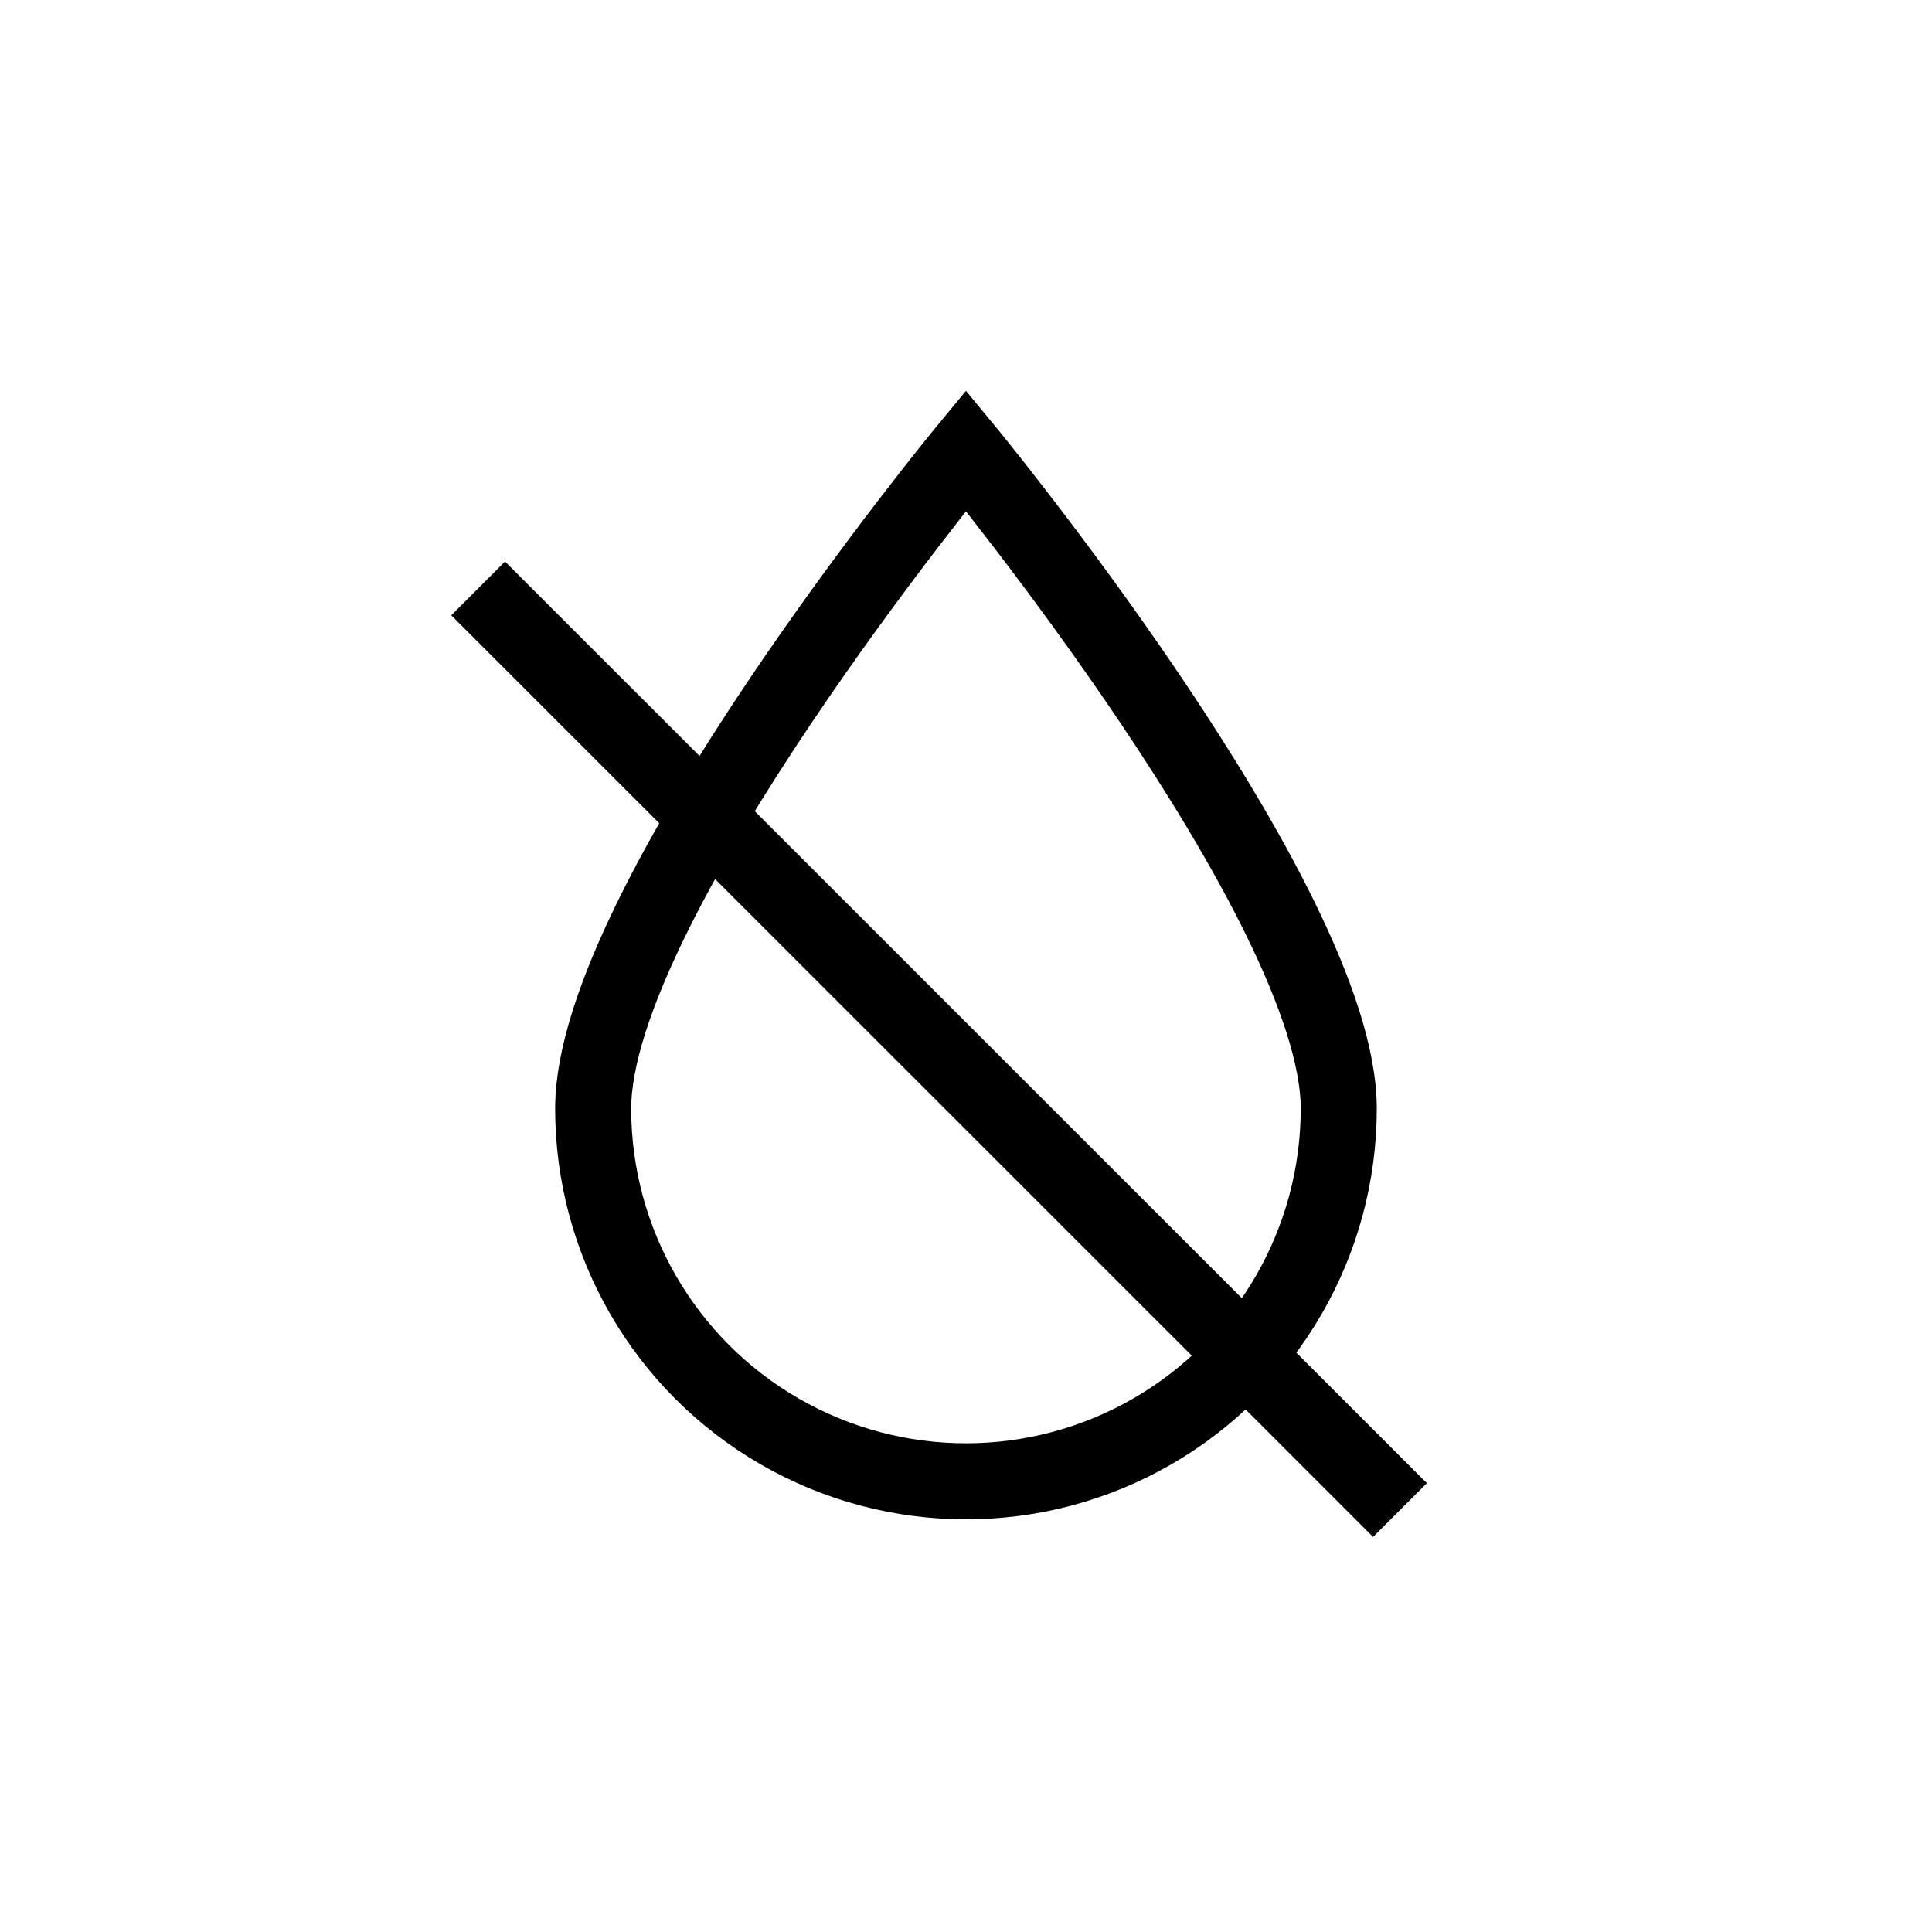 <?xml version="1.0" encoding="UTF-8"?>
<!-- Uploaded to: ICON Repo, www.svgrepo.com, Generator: ICON Repo Mixer Tools -->
<svg width="800px" height="800px" version="1.1" viewBox="144 144 512 512" xmlns="http://www.w3.org/2000/svg">
 <defs>
  <clipPath id="a">
   <path d="m148.09 148.09h503.81v503.81h-503.81z"/>
  </clipPath>
 </defs>
 <g clip-path="url(#a)" fill="none" stroke="#000000" stroke-miterlimit="10" stroke-width="4">
  <path transform="matrix(5.038 0 0 5.038 148.09 148.09)" d="m30.39 57.5c0-10.83 19.61-34.611 19.61-34.611s19.61 23.781 19.61 34.611c0 7.006-3.738 13.479-9.805 16.982-6.068 3.503-13.543 3.503-19.61 0-6.068-3.503-9.805-9.976-9.805-16.982z"/>
  <path transform="matrix(5.038 0 0 5.038 148.09 148.09)" d="m24.34 30.14 48.49 48.48"/>
 </g>
</svg>